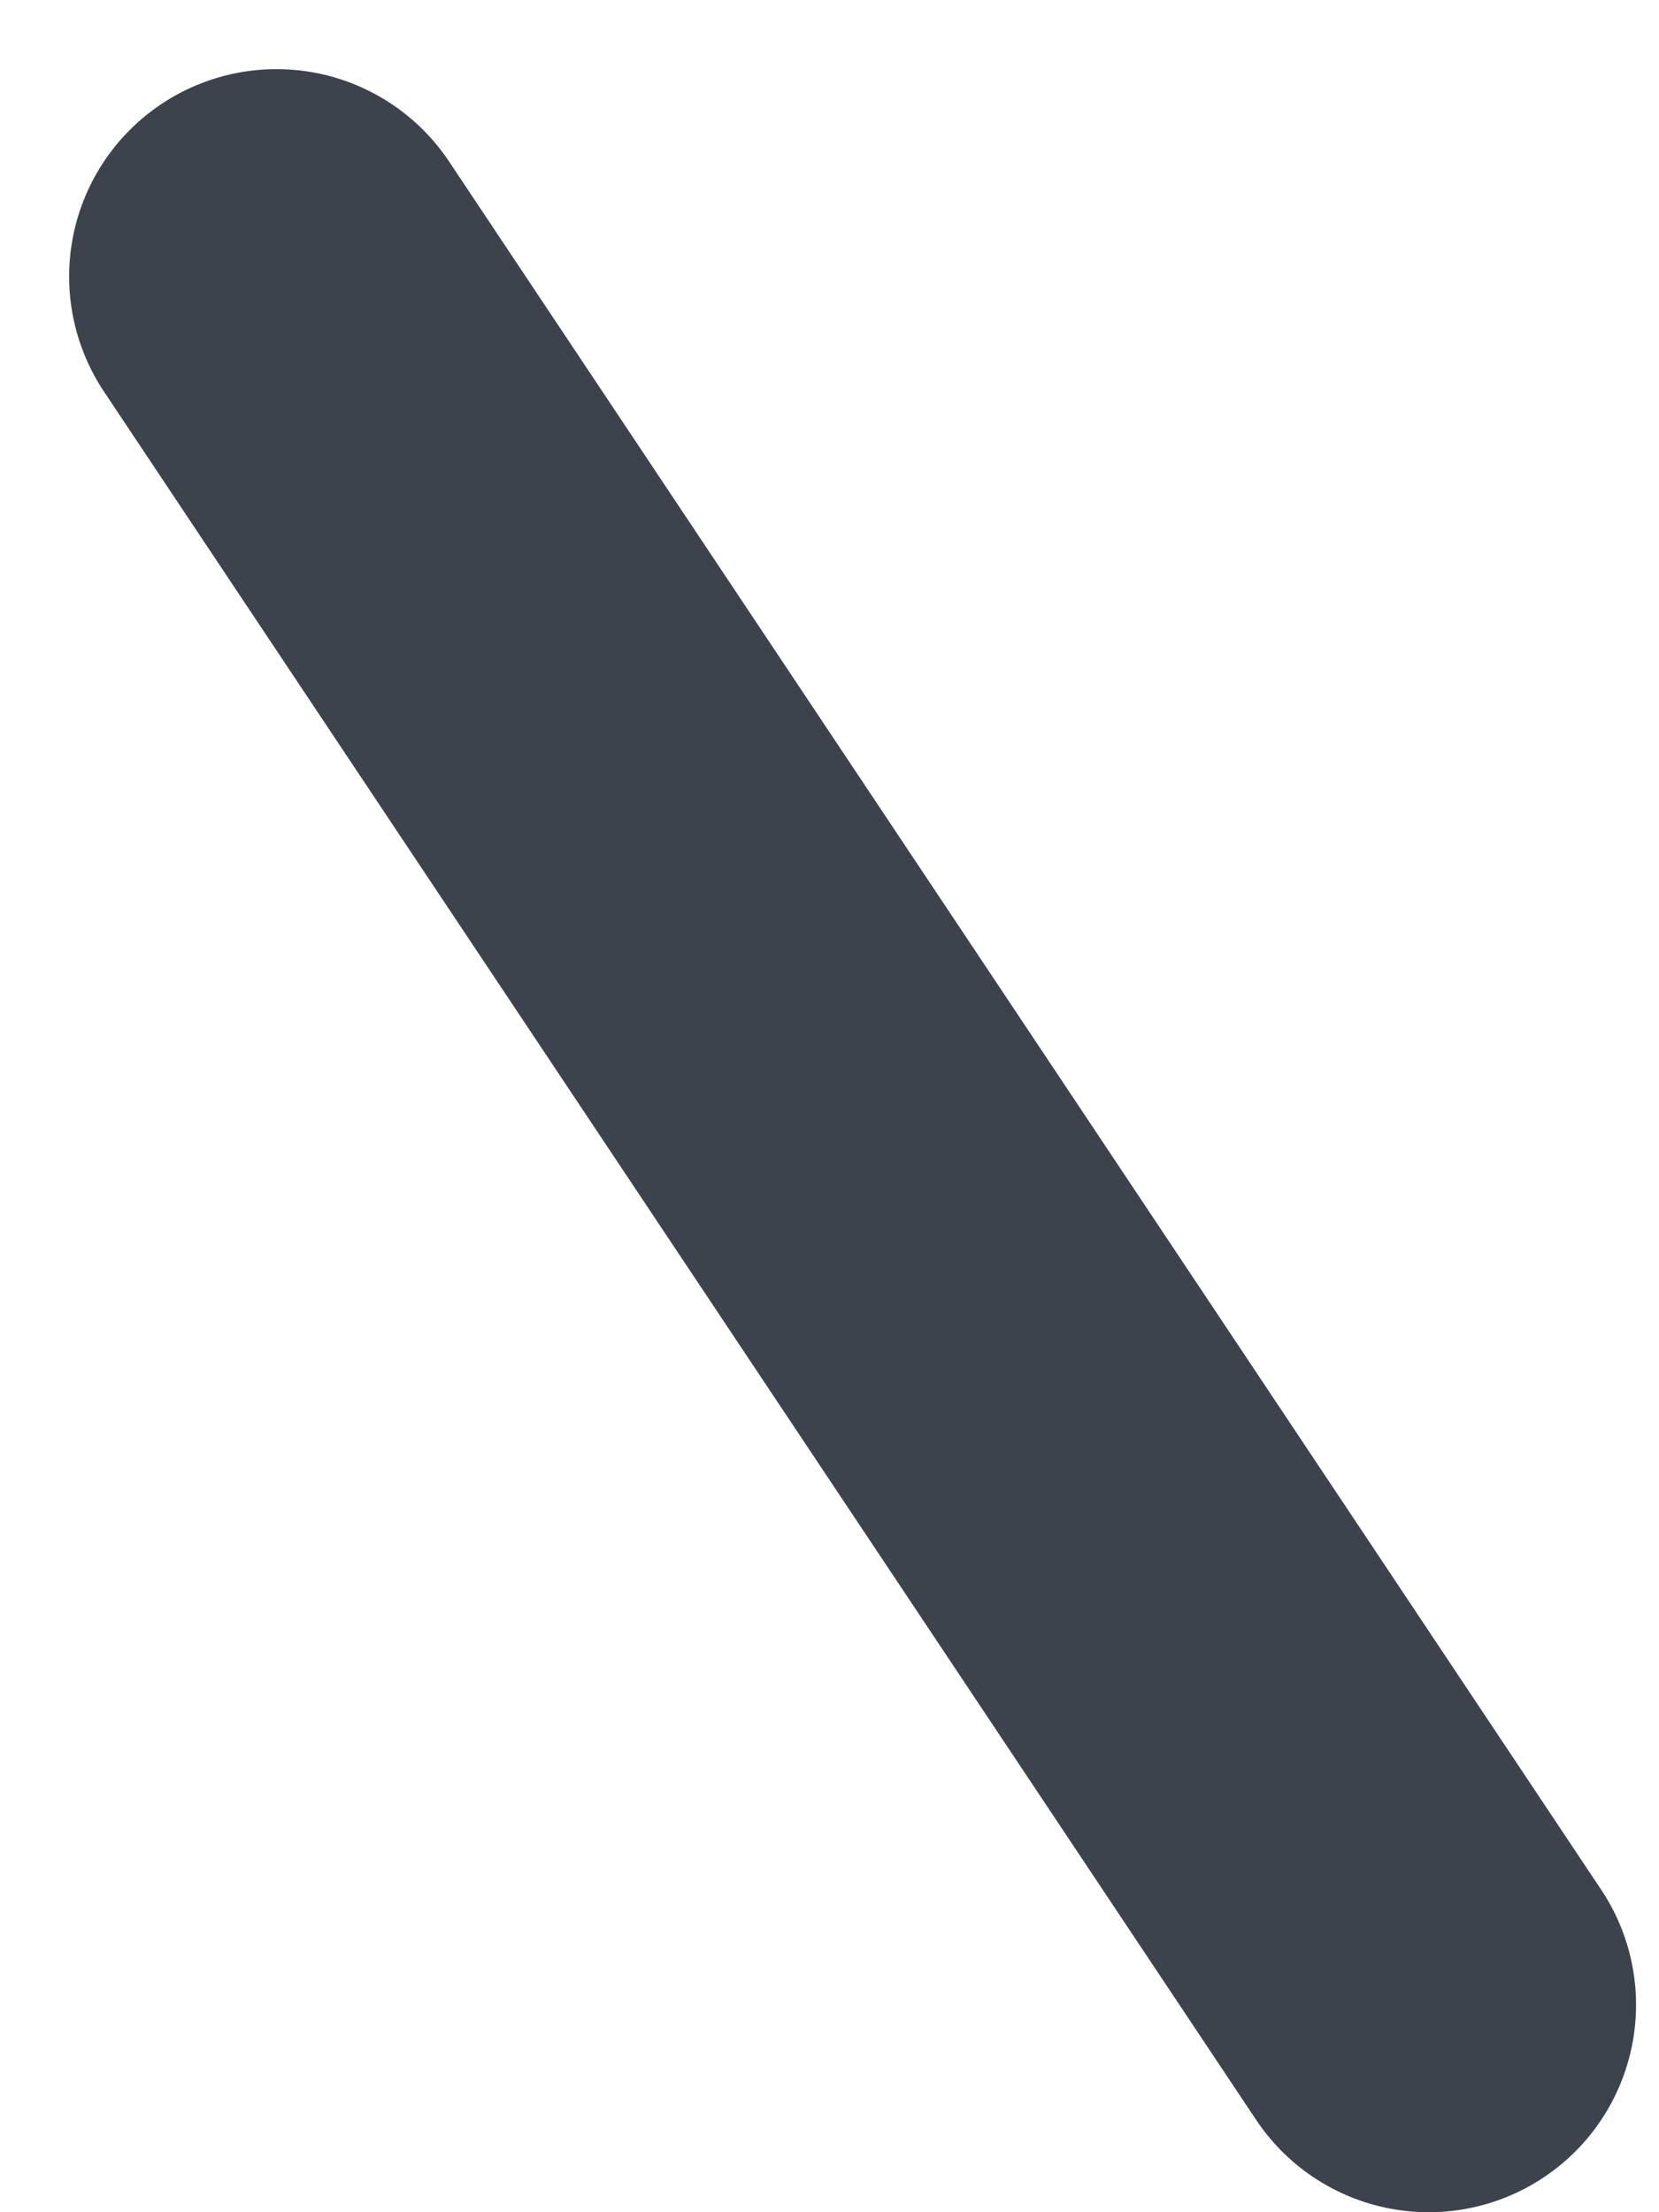 <svg width="6" height="8" viewBox="0 0 6 8" fill="none" xmlns="http://www.w3.org/2000/svg">
<path d="M1 1L5.167 7.25" stroke="#3D434C" stroke-width="1.5" stroke-linecap="round" stroke-linejoin="round"/>
</svg>
